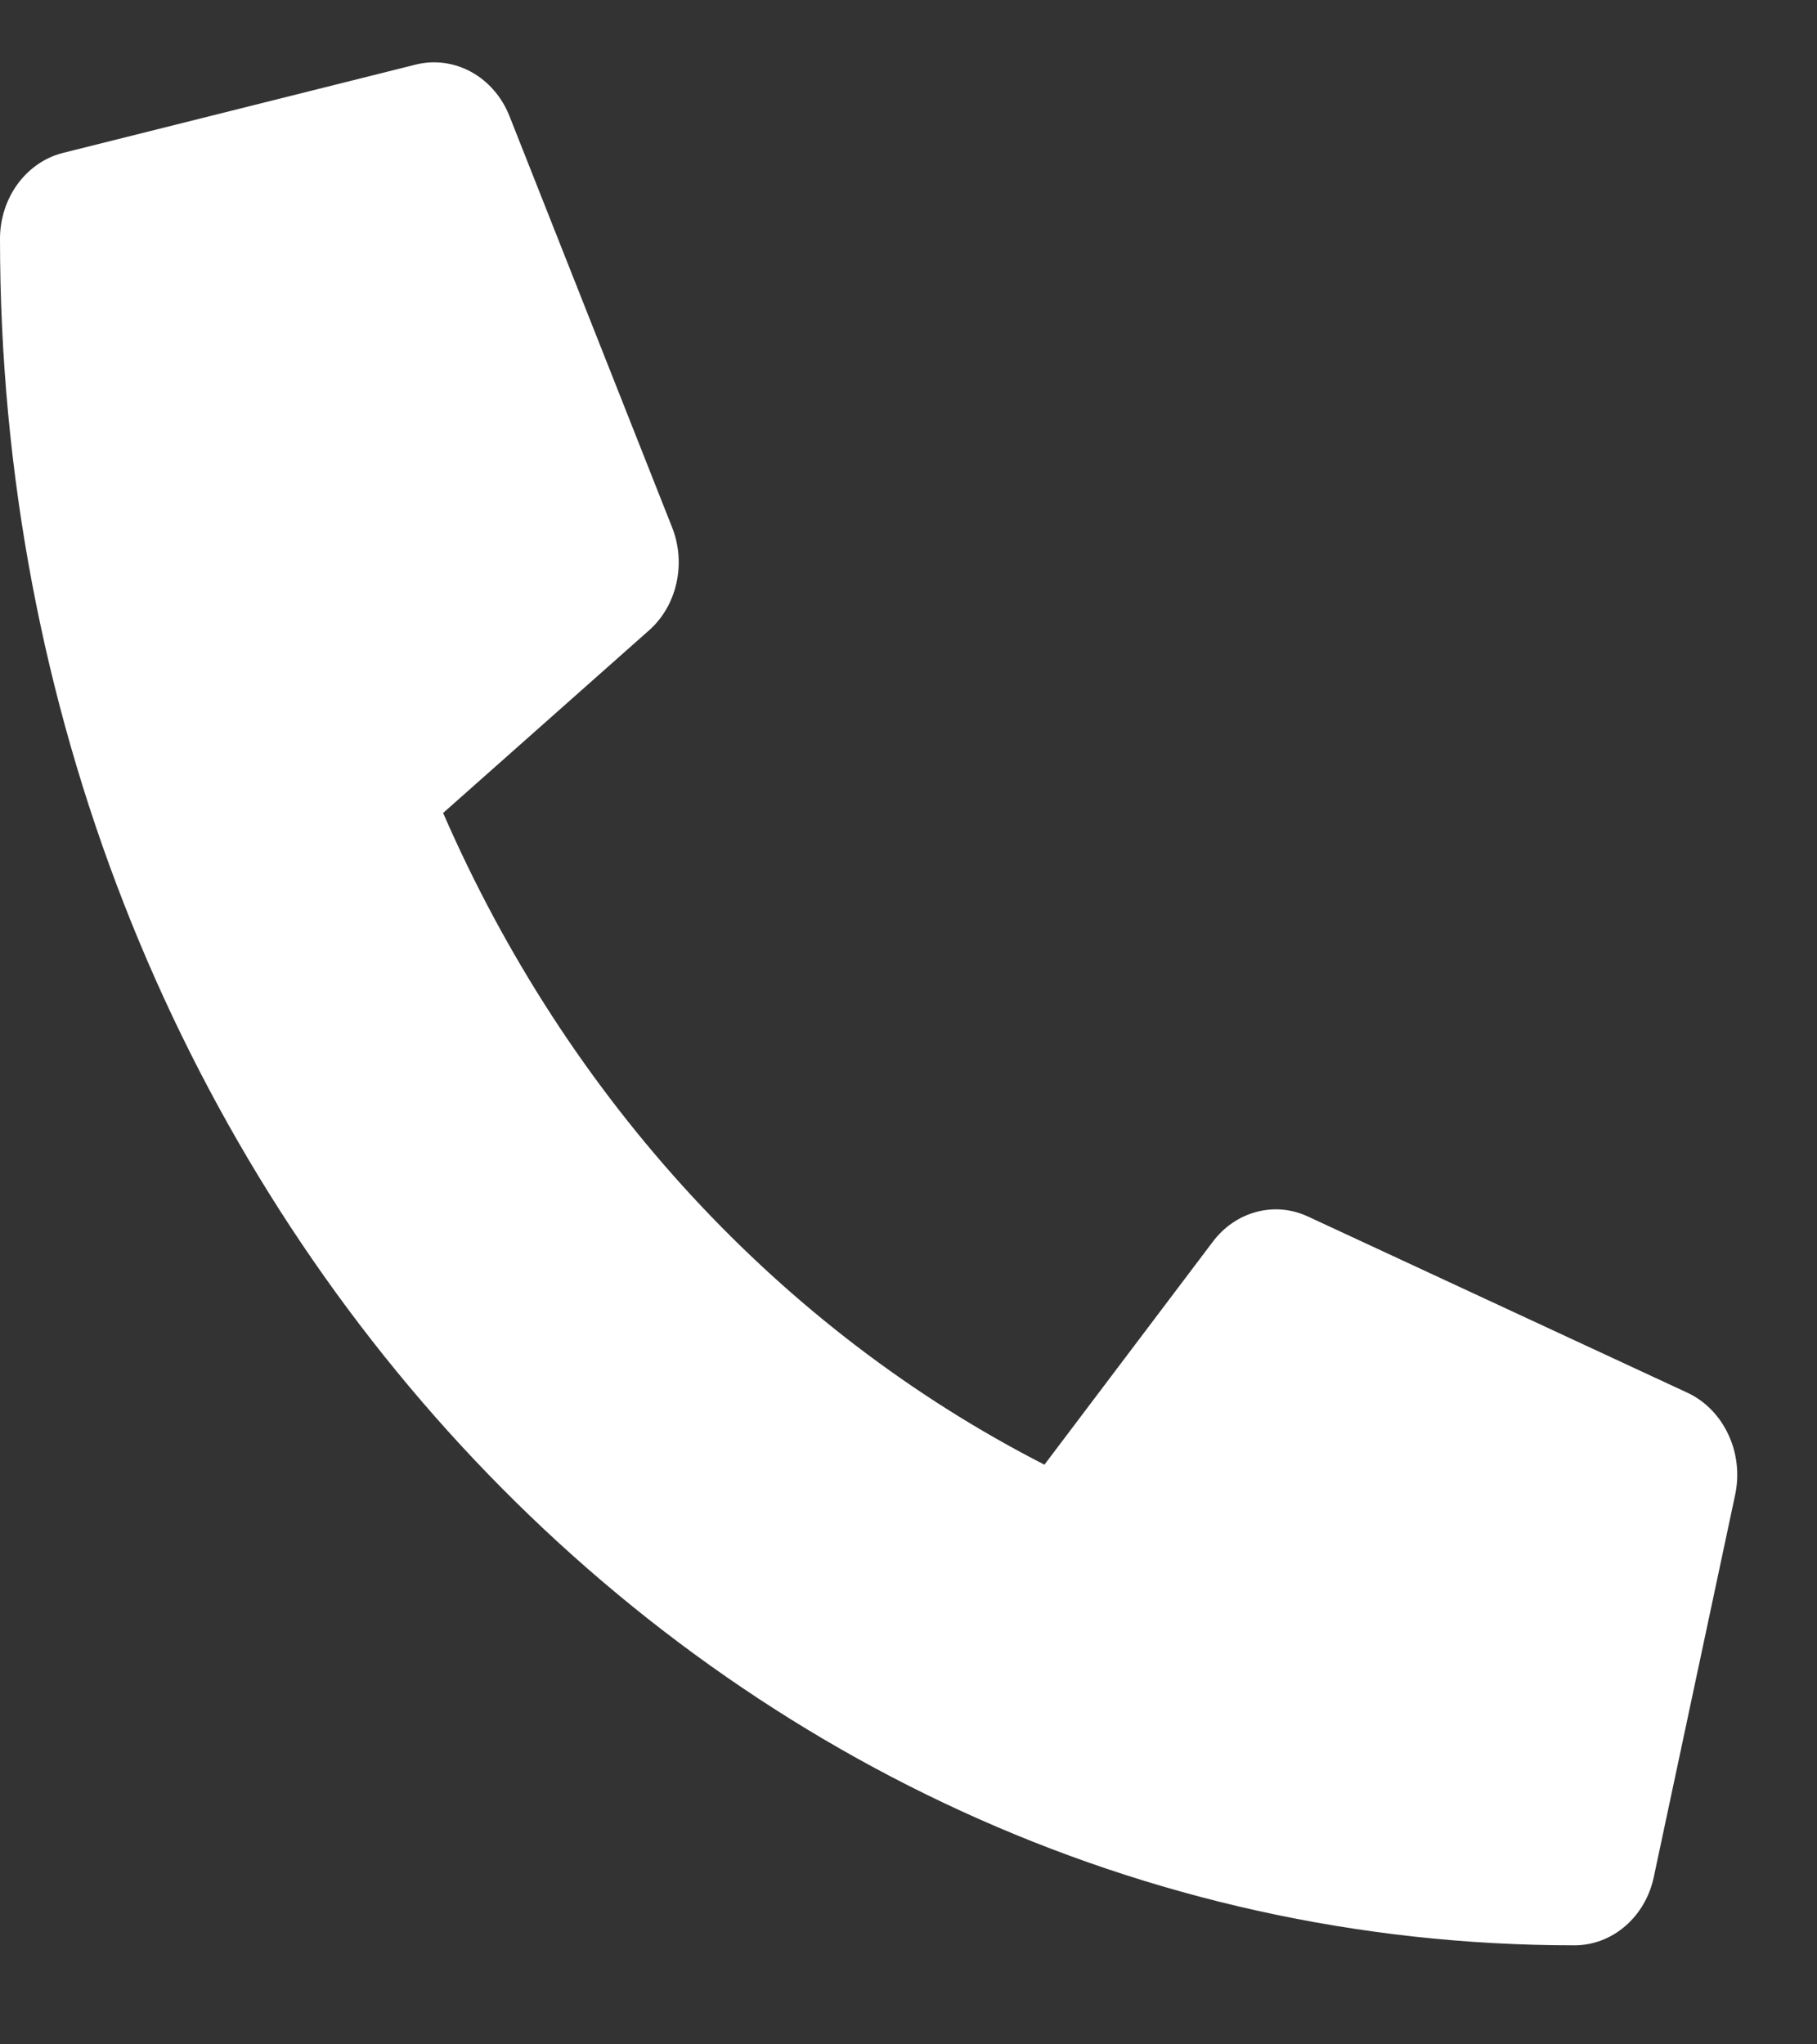 <?xml version="1.0" encoding="UTF-8"?>
<svg xmlns="http://www.w3.org/2000/svg" width="16" height="18" viewBox="0 0 16 18" fill="none">
  <rect x="0" y="0" width="16" height="18" fill="#333333" stroke="none"/>
  <path d="M14.862 12.264L11.515 10.71C11.372 10.644 11.213 10.63 11.062 10.671C10.912 10.711 10.777 10.803 10.679 10.934L9.197 12.896C6.871 11.707 4.999 9.679 3.902 7.158L5.713 5.552C5.834 5.446 5.919 5.3 5.956 5.136C5.993 4.972 5.98 4.8 5.919 4.645L4.485 1.019C4.418 0.852 4.299 0.715 4.149 0.633C3.999 0.551 3.827 0.528 3.663 0.568L0.556 1.346C0.398 1.385 0.257 1.482 0.156 1.619C0.055 1.757 -3.63995e-05 1.927 1.80956e-08 2.103C1.80956e-08 10.409 6.212 17.128 13.864 17.128C14.026 17.128 14.184 17.069 14.311 16.959C14.438 16.85 14.527 16.697 14.563 16.526L15.28 13.158C15.317 12.98 15.296 12.793 15.219 12.63C15.143 12.467 15.017 12.337 14.862 12.264Z" fill="white"></path>
</svg>
